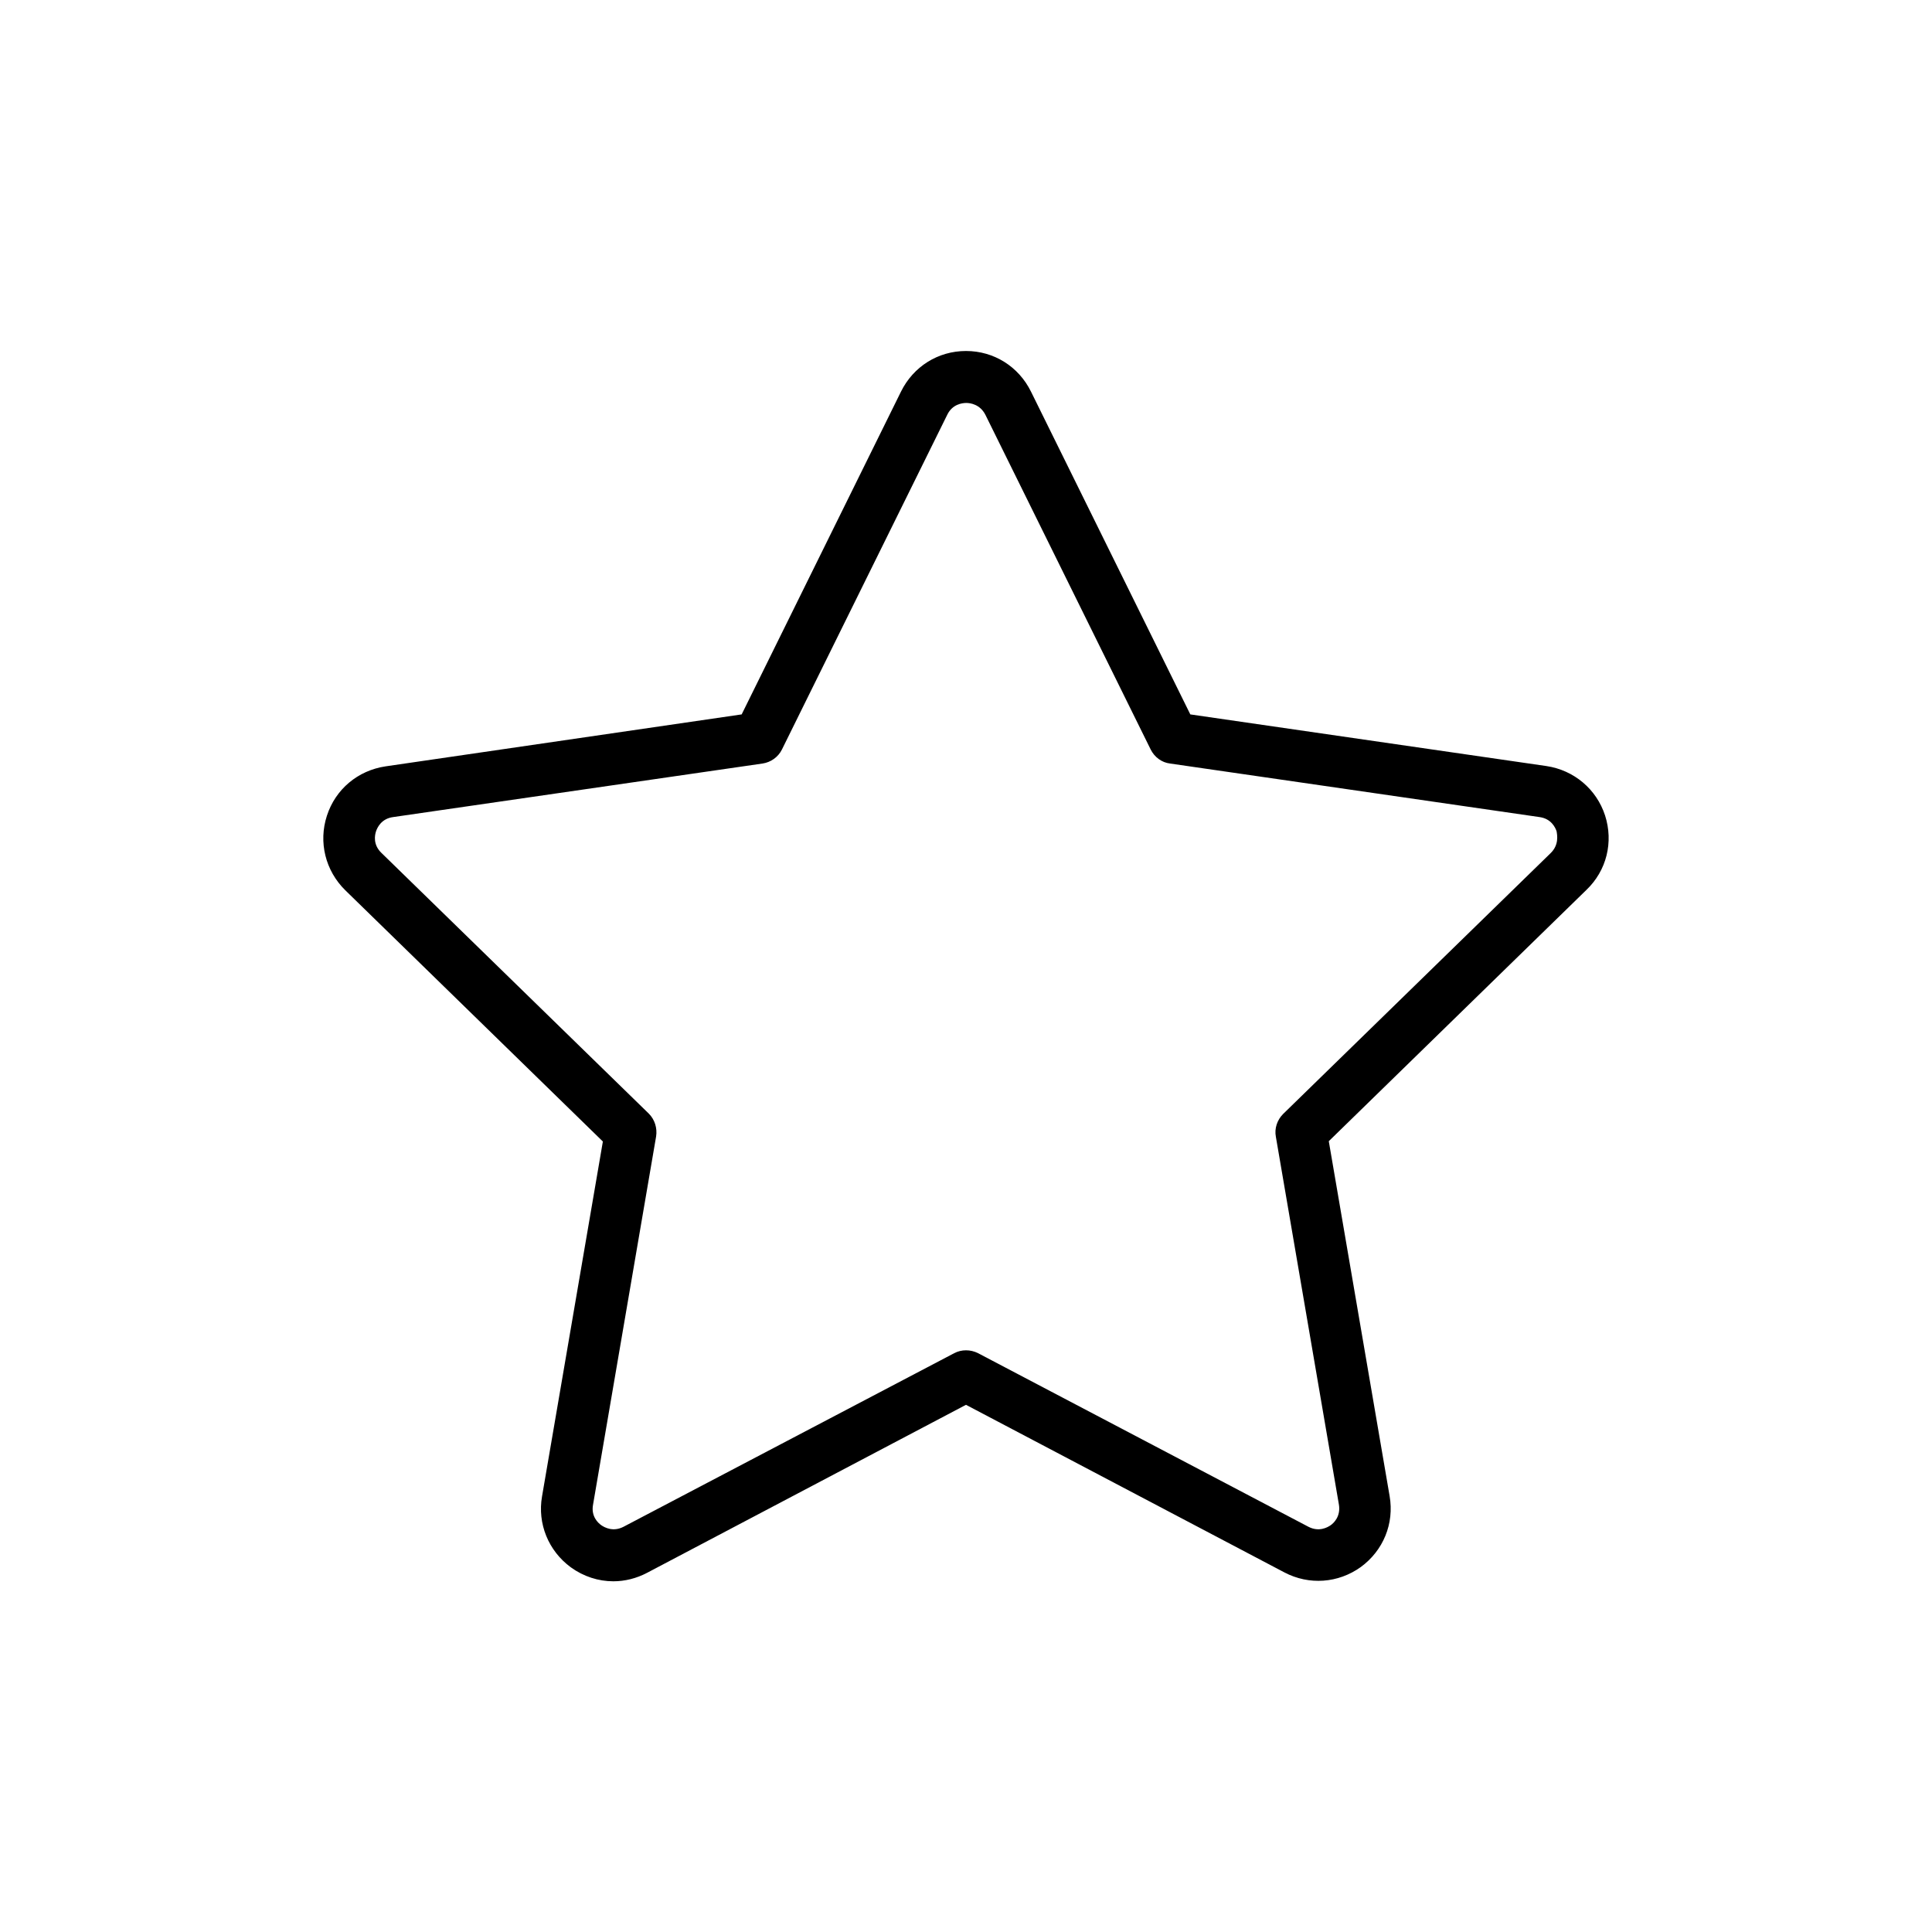 <?xml version="1.0" encoding="UTF-8"?>
<!-- Uploaded to: SVG Repo, www.svgrepo.com, Generator: SVG Repo Mixer Tools -->
<svg fill="#000000" width="800px" height="800px" version="1.1" viewBox="144 144 512 512" xmlns="http://www.w3.org/2000/svg">
 <path d="m569.36 360.11c-2.266-6.969-8.23-12.008-15.535-13.098l-94.379-13.688-42.234-85.562c-3.273-6.633-9.824-10.746-17.215-10.746s-13.938 4.113-17.215 10.746l-42.234 85.562-94.383 13.77c-7.305 1.09-13.266 6.047-15.535 13.098-2.266 6.969-0.418 14.527 4.871 19.734l68.266 66.586-16.121 94.043c-1.258 7.223 1.68 14.441 7.641 18.809 3.359 2.434 7.305 3.695 11.25 3.695 3.023 0 6.129-0.754 8.984-2.266l84.477-44.504 84.387 44.418c6.551 3.441 14.273 2.856 20.238-1.426 5.961-4.367 8.902-11.504 7.641-18.809l-16.121-94.043 68.266-66.586c5.371-5.125 7.219-12.68 4.953-19.734zm-14.441 9.992-70.871 69.105c-1.594 1.594-2.352 3.863-1.93 6.047l16.707 97.488c0.504 3.106-1.344 4.871-2.184 5.457-0.84 0.586-3.106 1.848-5.879 0.418l-87.578-46.016c-2.016-1.008-4.367-1.008-6.297 0l-87.66 46.016c-2.769 1.426-5.039 0.168-5.879-0.418-0.84-0.586-2.769-2.352-2.184-5.457l16.711-97.57c0.336-2.184-0.336-4.449-1.93-6.047l-70.871-69.105c-2.266-2.184-1.762-4.703-1.426-5.711 0.336-1.008 1.426-3.359 4.535-3.777l97.906-14.191c2.184-0.336 4.113-1.68 5.121-3.695l43.832-88.754c1.344-2.769 3.945-3.106 5.039-3.106 1.008 0 3.609 0.336 5.039 3.106l43.832 88.754c1.008 2.016 2.938 3.441 5.121 3.695l97.906 14.191c3.106 0.418 4.199 2.769 4.535 3.777 0.164 1.008 0.668 3.609-1.598 5.793z"/>
</svg>